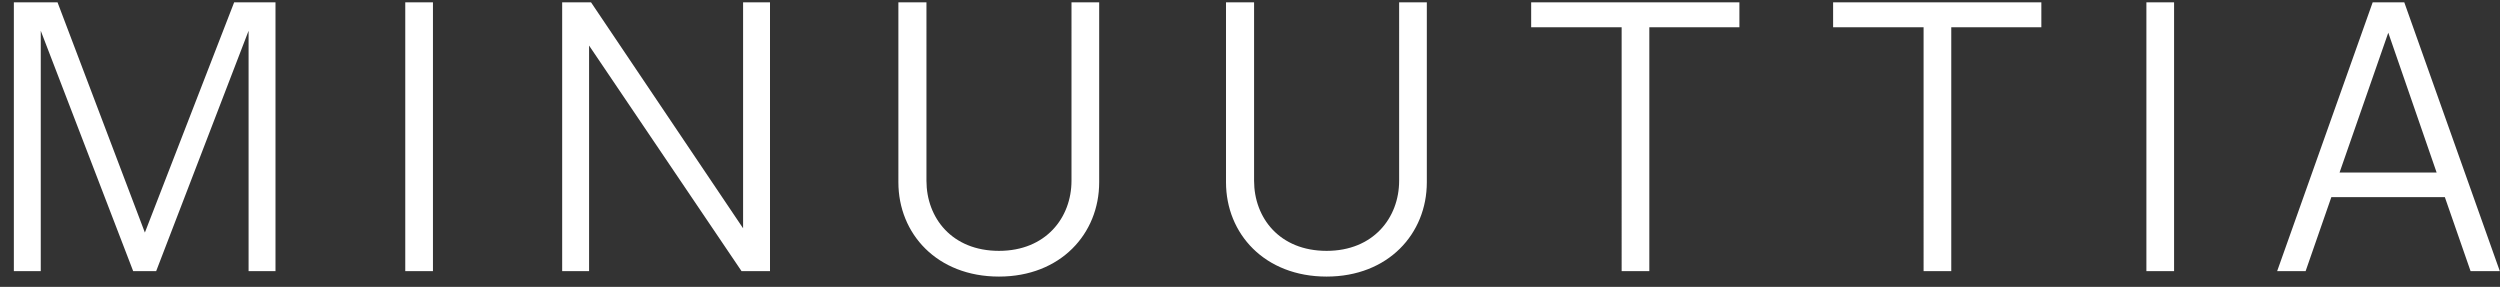 <svg xmlns="http://www.w3.org/2000/svg" width="122" height="14"><rect width="100%" height="100%" fill="#333333" stroke="none"/><path fill-rule="evenodd" fill="#FFF" d="m120.564 13.231-1.256-3.612h-5.538l-1.256 3.612h-1.389L115.787.113h1.542l4.662 13.118h-1.427Zm-4.016-11.635-2.378 6.825h4.738l-2.36-6.825ZM104.744.113h1.351v13.118h-1.351V.113Zm-9.522 13.118h-1.351V1.33h-4.415V.113h10.162V1.33h-4.396v11.901Zm-14.735 0h-1.351V1.33h-4.415V.113h10.162V1.33h-4.396v11.901Zm-15.749.266c-3.025 0-4.909-2.091-4.909-4.601V.113h1.37V8.82c0 1.806 1.237 3.422 3.539 3.422 2.284 0 3.54-1.616 3.54-3.422V.113h1.351v8.783c0 2.51-1.884 4.601-4.891 4.601Zm-15.988 0c-3.025 0-4.909-2.091-4.909-4.601V.113h1.37V8.82c0 1.806 1.237 3.422 3.539 3.422 2.284 0 3.539-1.616 3.539-3.422V.113h1.351v8.783c0 2.51-1.883 4.601-4.89 4.601ZM28.747 2.223v11.008h-1.313V.113h1.408l7.421 11.027V.113h1.313v13.118h-1.389l-7.44-11.008Zm-8.97-2.11h1.351v13.118h-1.351V.113Zm-7.646 1.388-4.51 11.73H6.499l-4.51-11.73v11.73H.676V.113h2.131L7.07 11.349 11.427.113h2.017v13.118h-1.313V1.501Z"/></svg>